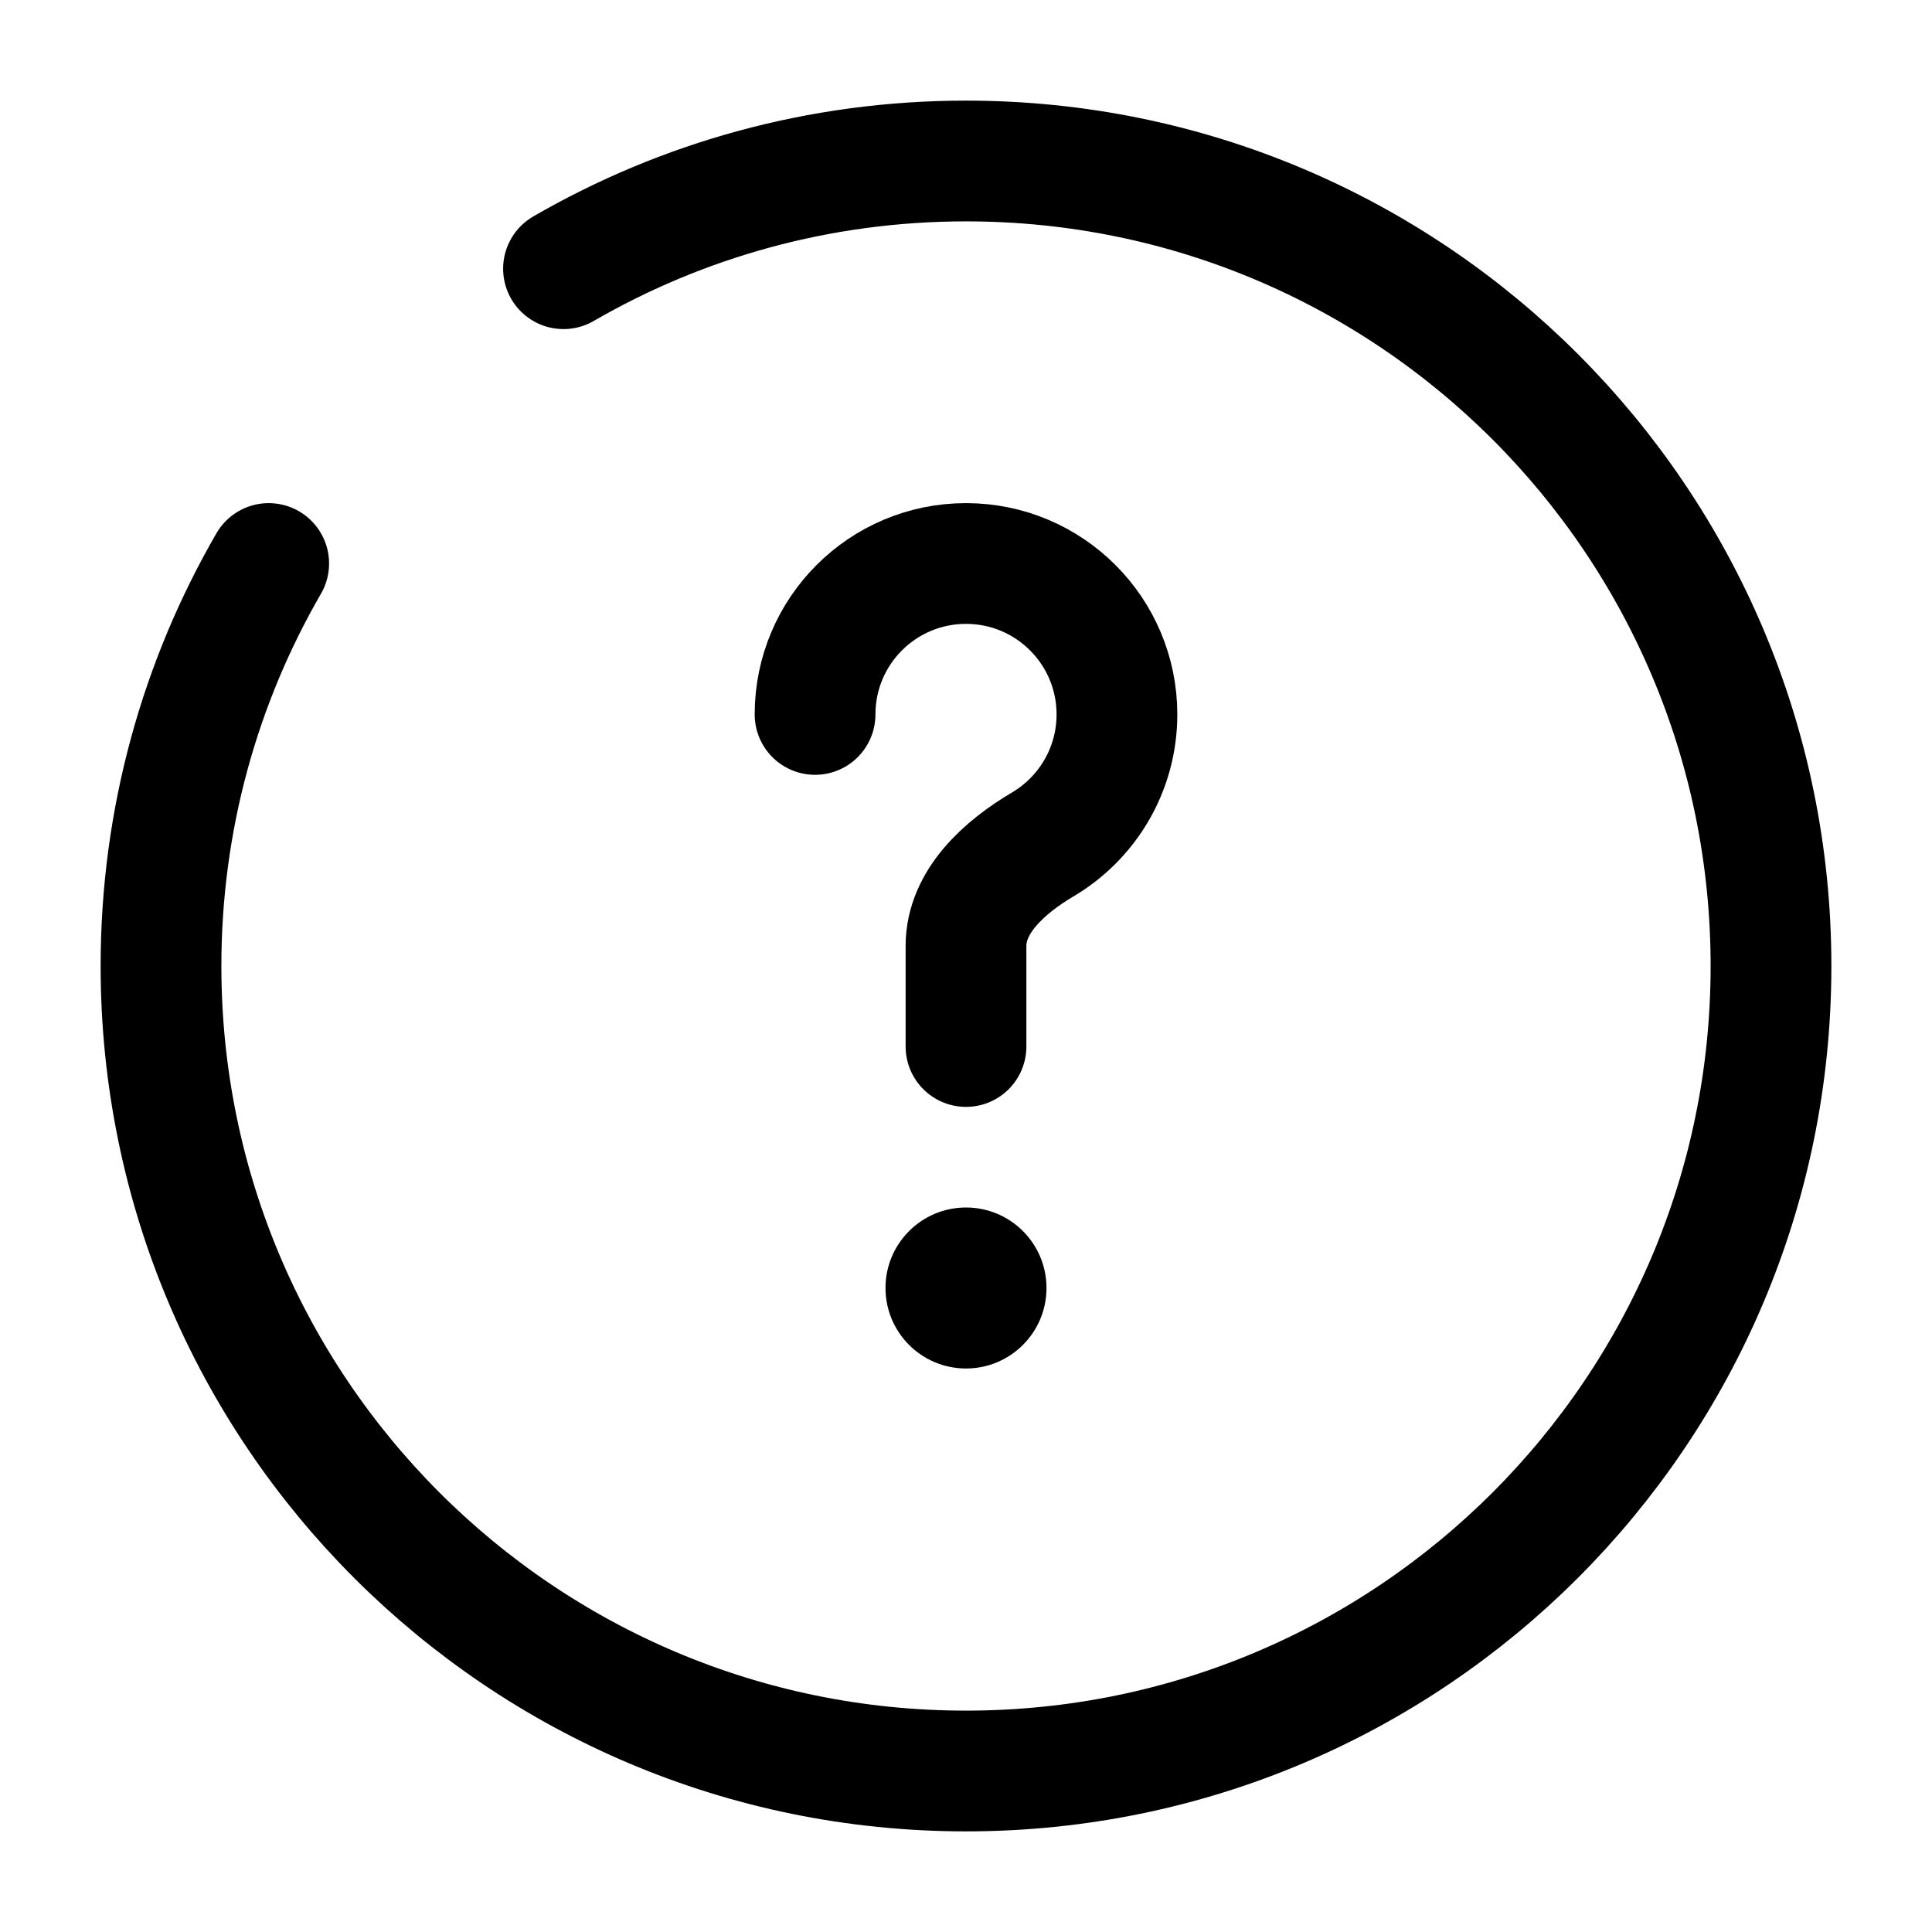 <svg width="24" height="24" viewBox="0 0 24 24" fill="none" xmlns="http://www.w3.org/2000/svg">
<path d="M10.125 8.875C10.125 7.839 10.964 7 12 7C13.036 7 13.875 7.839 13.875 8.875C13.875 9.562 13.505 10.164 12.953 10.49C12.478 10.771 12 11.198 12 11.75V13" stroke="black" stroke-width="1.5" stroke-linecap="round"/>
<circle cx="12" cy="16" r="1" fill="black"/>
<path d="M7 3.338C8.471 2.487 10.179 2 12 2C17.523 2 22 6.477 22 12C22 17.523 17.523 22 12 22C6.477 22 2 17.523 2 12C2 10.179 2.487 8.471 3.338 7" stroke="black" stroke-width="1.5" stroke-linecap="round"/>
</svg>
